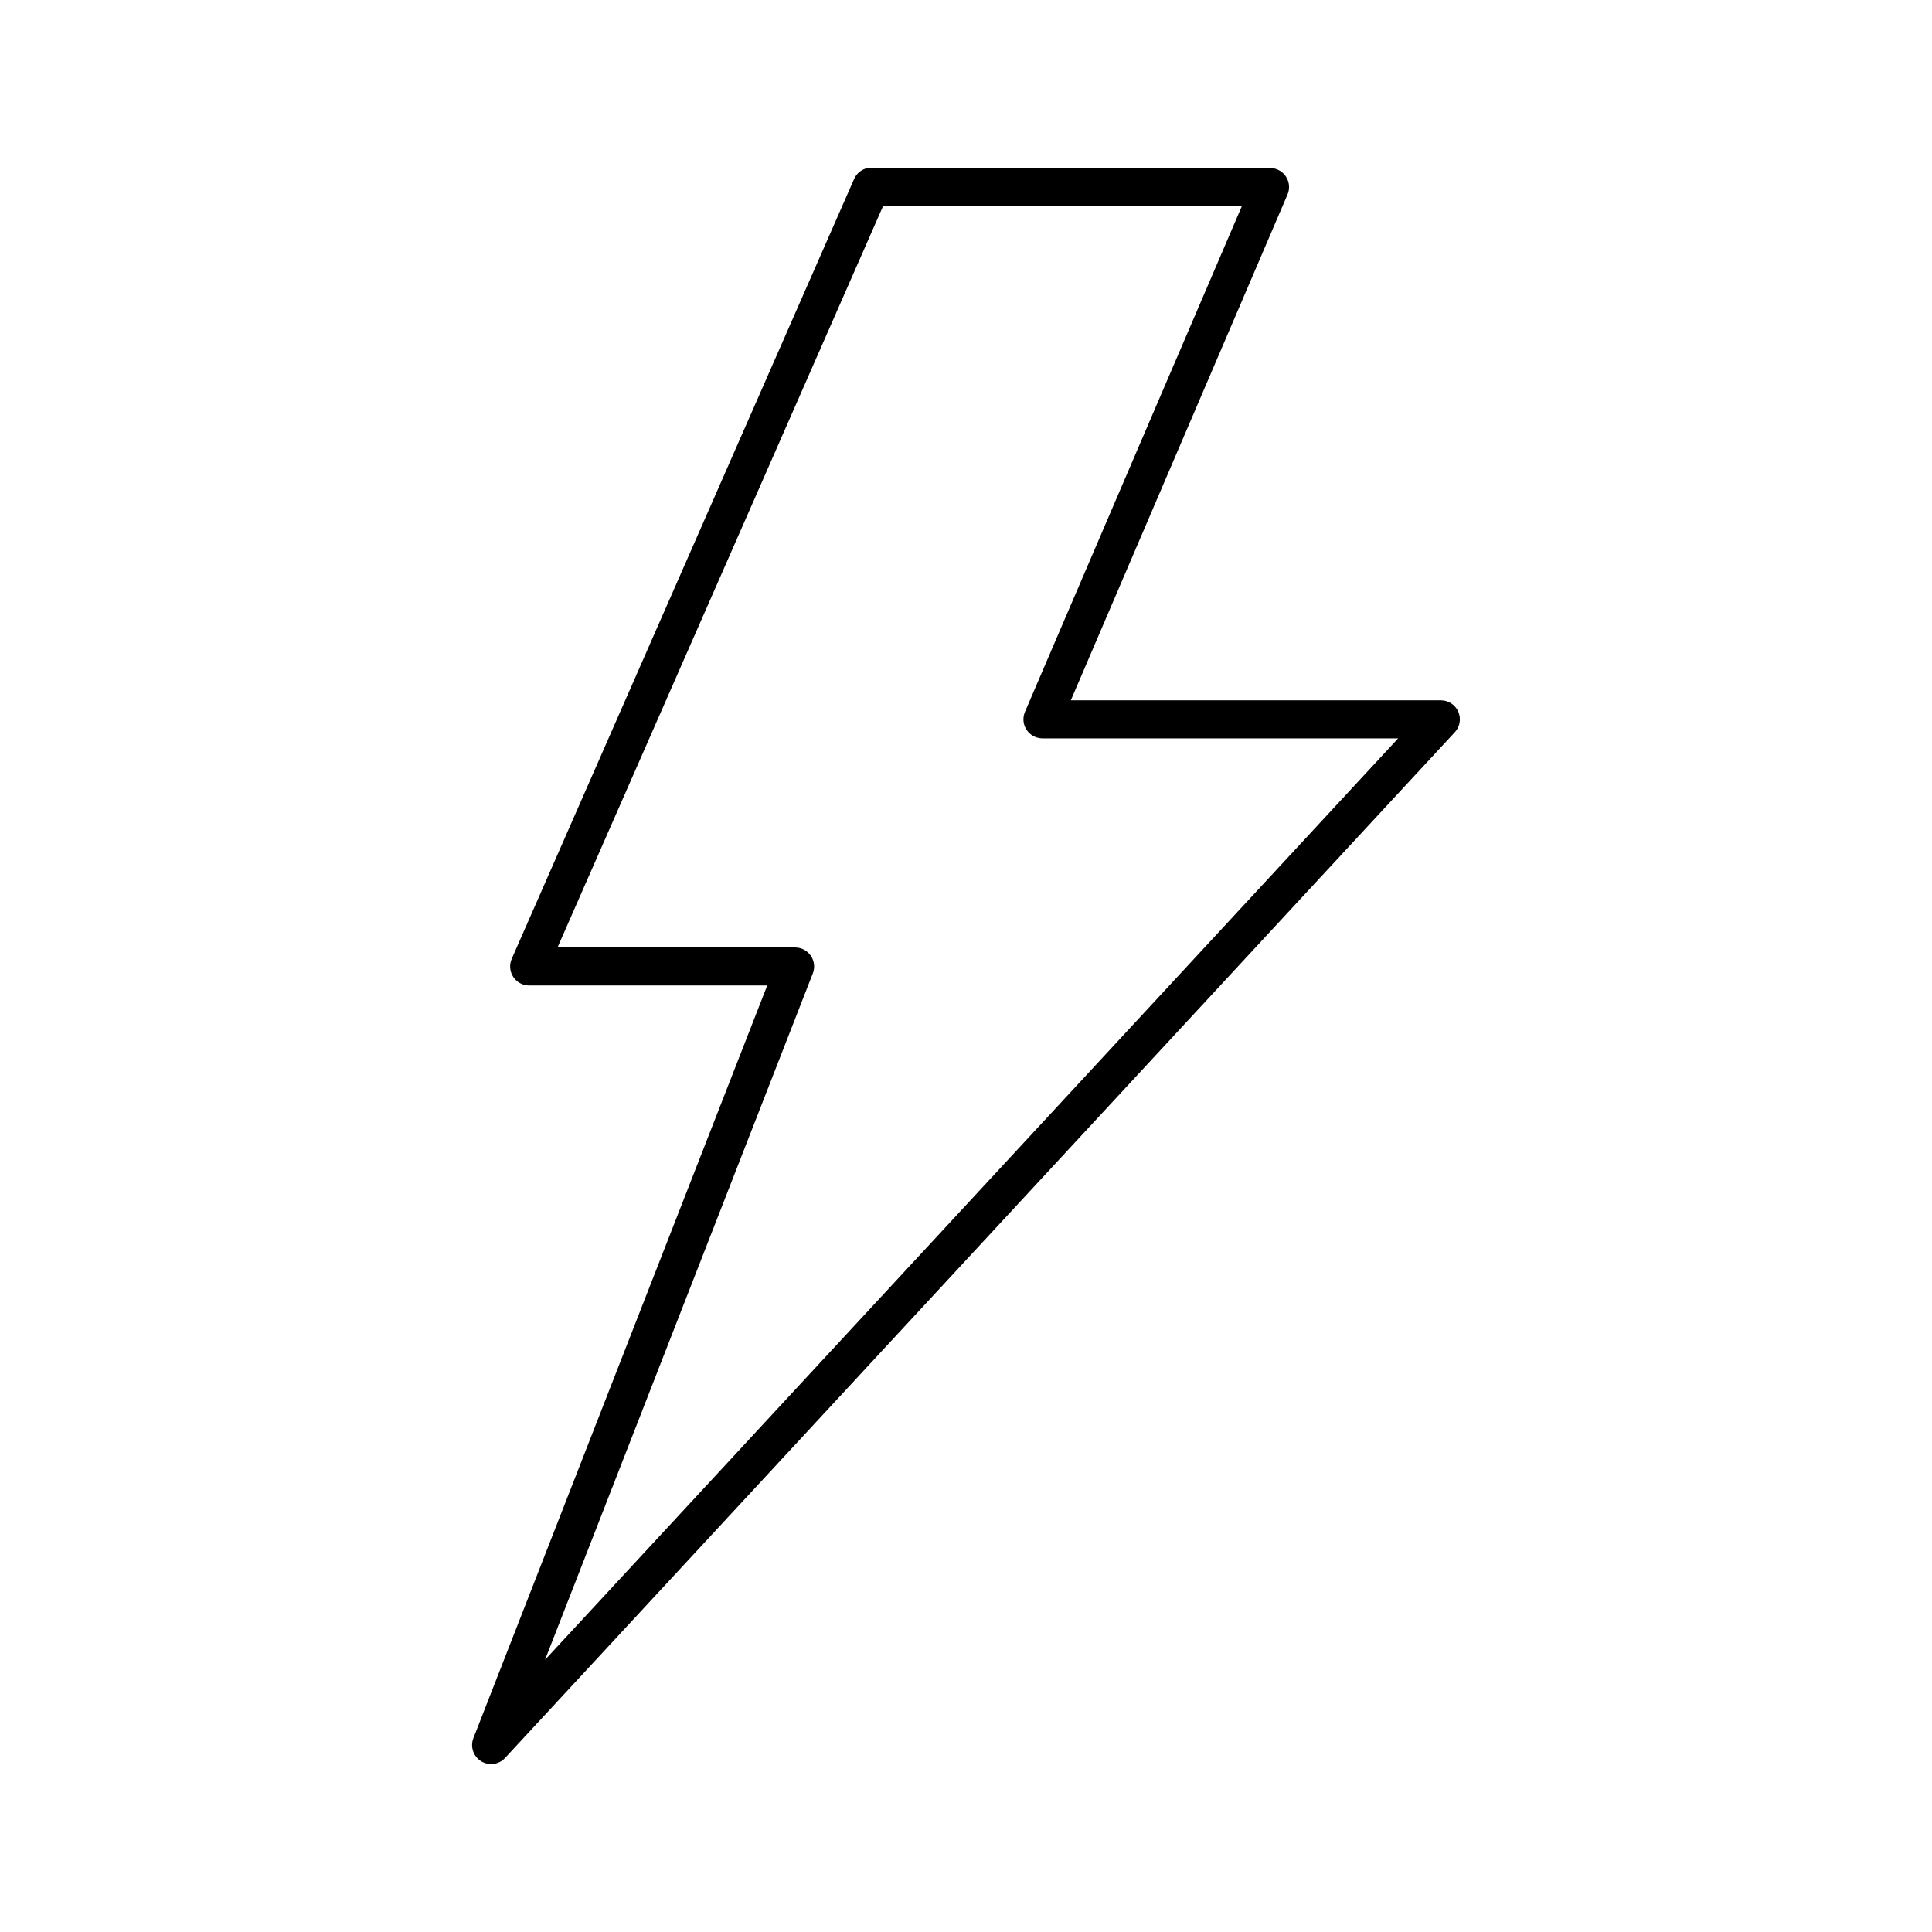<?xml version="1.0" encoding="UTF-8"?>
<!-- The Best Svg Icon site in the world: iconSvg.co, Visit us! https://iconsvg.co -->
<svg fill="#000000" width="800px" height="800px" version="1.1" viewBox="144 144 512 512" xmlns="http://www.w3.org/2000/svg">
 <path d="m373.93 188.53c-1.625 0.34-2.981 1.457-3.621 2.992l-90.688 206.56h0.004c-0.691 1.551-0.551 3.348 0.367 4.773 0.922 1.43 2.5 2.297 4.199 2.309h63.133l-77.934 199.63v0.004c-0.773 2.223 0.098 4.688 2.098 5.934 1.996 1.242 4.594 0.938 6.246-0.738l251.91-272.06c1.273-1.465 1.594-3.531 0.82-5.312-0.773-1.781-2.5-2.961-4.441-3.031h-98.242l57.465-134.14v0.004c0.621-1.539 0.445-3.281-0.465-4.664-0.91-1.383-2.445-2.231-4.102-2.266h-105.8c-0.312-0.027-0.629-0.027-0.945 0zm4.094 10.078h95.094l-57.465 133.98c-0.688 1.551-0.551 3.348 0.371 4.777 0.918 1.426 2.496 2.293 4.195 2.309h94.309l-226.09 244.19 71.004-182v-0.004c0.566-1.543 0.344-3.266-0.598-4.613-0.941-1.348-2.481-2.152-4.125-2.156h-62.977z"/>
</svg>